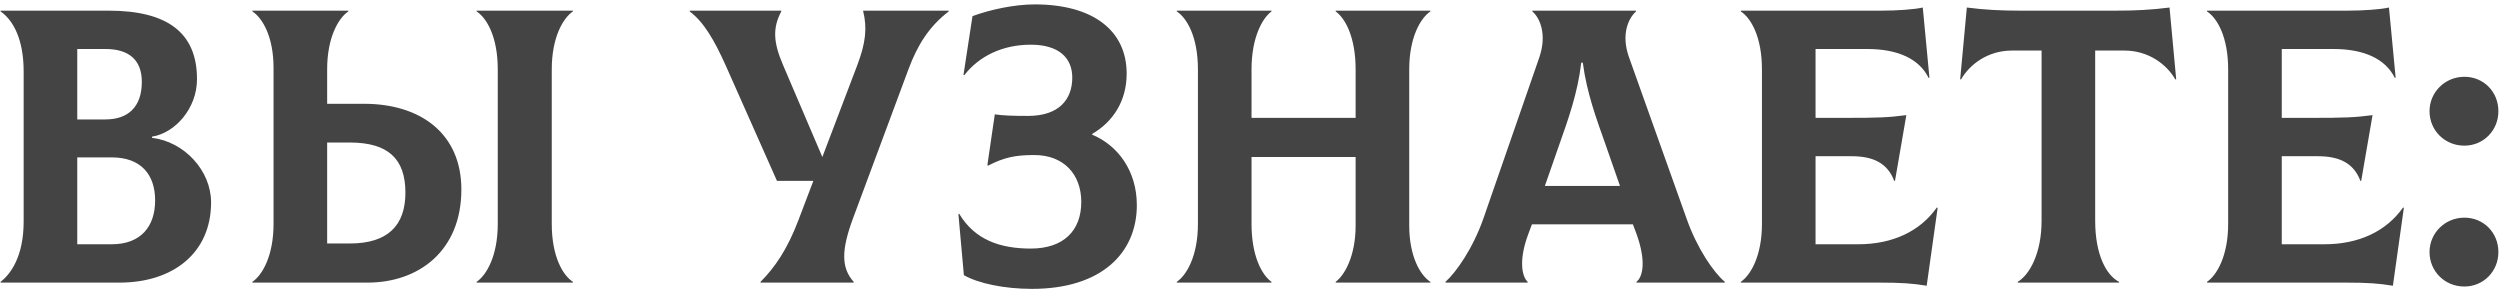 <?xml version="1.0" encoding="UTF-8"?> <svg xmlns="http://www.w3.org/2000/svg" width="230" height="27" viewBox="0 0 230 27" fill="none"> <path d="M13.984 12.68V12.572C16.072 12.248 18.124 10.016 18.124 7.28C18.124 2.996 15.388 0.98 9.988 0.98H0.052V1.052C1.204 1.844 2.176 3.608 2.176 6.56V20.384C2.176 23.624 0.952 25.244 0.052 25.928V26H10.996C15.892 26 19.42 23.3 19.42 18.62C19.42 15.704 16.972 13.04 13.984 12.68ZM9.7 4.508C11.824 4.508 13.048 5.48 13.048 7.532C13.048 9.836 11.788 10.988 9.7 10.988H7.108V4.508H9.7ZM10.276 22.472H7.108V14.48H10.276C12.976 14.48 14.272 16.064 14.272 18.44C14.272 20.816 12.976 22.472 10.276 22.472ZM33.482 9.548H30.098V6.38C30.098 3.428 31.142 1.664 32.042 1.052V0.98H23.222V1.052C24.158 1.664 25.166 3.392 25.166 6.236V20.6C25.166 23.552 24.122 25.316 23.222 25.928V26H33.806C38.522 26 42.446 23.084 42.446 17.432C42.446 12.32 38.738 9.548 33.482 9.548ZM52.706 1.052V0.98H43.85V1.052C44.786 1.664 45.794 3.392 45.794 6.38V20.6C45.794 23.552 44.75 25.316 43.85 25.928V26H52.706V25.928C51.77 25.316 50.762 23.588 50.762 20.6V6.38C50.762 3.428 51.806 1.664 52.706 1.052ZM32.186 22.4H30.098V13.112H32.186C35.678 13.112 37.298 14.588 37.298 17.72C37.298 20.744 35.678 22.4 32.186 22.4ZM79.4 0.98C79.796 2.564 79.653 3.932 78.861 6.02L75.656 14.444L72.056 6.02C71.121 3.86 71.085 2.564 71.876 1.052V0.98H63.453V1.052C64.784 2.06 65.721 3.716 66.764 6.02L71.481 16.64H74.829L73.46 20.24C72.453 22.904 71.3 24.596 69.969 25.928V26H78.537V25.928C77.385 24.632 77.385 23.012 78.501 20.024L83.576 6.38C84.404 4.148 85.484 2.42 87.284 1.052V0.98H79.4ZM94.941 26.576C101.349 26.576 104.589 23.264 104.589 18.872C104.589 15.704 102.825 13.364 100.485 12.392V12.32C102.393 11.204 103.653 9.296 103.653 6.776C103.653 2.78 100.521 0.404 95.193 0.404C93.357 0.404 91.125 0.872 89.469 1.484L88.641 6.884L88.713 6.92C90.081 5.156 92.241 4.112 94.833 4.112C97.425 4.112 98.649 5.336 98.649 7.136C98.649 9.152 97.425 10.664 94.581 10.664C93.141 10.664 92.241 10.628 91.521 10.52L90.837 15.2L90.909 15.236C92.385 14.48 93.393 14.264 95.157 14.264C97.857 14.264 99.477 16.028 99.477 18.584C99.477 21.212 97.857 22.868 94.833 22.868C92.025 22.868 89.685 22.076 88.245 19.664L88.173 19.7L88.677 25.316C90.009 26.072 92.385 26.576 94.941 26.576ZM131.593 1.052V0.98H122.881V1.052C123.745 1.664 124.717 3.392 124.717 6.38V10.844H115.141V6.38C115.141 3.428 116.149 1.664 116.977 1.052V0.98H108.265V1.052C109.201 1.664 110.209 3.392 110.209 6.38V20.6C110.209 23.552 109.165 25.316 108.265 25.928V26H116.977V25.928C116.113 25.316 115.141 23.588 115.141 20.6V14.444H124.717V20.744C124.717 23.552 123.709 25.316 122.881 25.928V26H131.593V25.928C130.657 25.316 129.649 23.588 129.649 20.744V6.38C129.649 3.428 130.693 1.664 131.593 1.052ZM155.159 20.096L149.867 5.264C149.111 3.14 149.831 1.664 150.515 1.052V0.98H140.975V1.052C141.659 1.628 142.343 3.14 141.623 5.264L136.475 20.096C135.503 22.868 133.955 25.064 132.983 25.928V26H140.543V25.928C140.039 25.46 139.679 23.984 140.615 21.5L140.939 20.636H150.227L150.551 21.5C151.451 23.984 151.163 25.46 150.551 25.928V26H158.687V25.928C157.679 25.1 156.131 22.868 155.159 20.096ZM145.475 5.768H145.619C145.979 8.54 146.879 10.952 147.707 13.292L149.039 17.108H142.127L143.459 13.292C144.287 10.952 145.151 8.54 145.475 5.768ZM178.191 19.088C176.643 21.284 174.123 22.472 170.955 22.472H167.031V14.372H170.343C172.359 14.372 173.655 15.02 174.267 16.64H174.339L175.383 10.592C173.763 10.808 172.755 10.844 169.767 10.844H167.031V4.508H171.783C174.591 4.508 176.571 5.408 177.435 7.172L177.507 7.136L176.895 0.692C176.103 0.872 174.519 0.98 173.079 0.98H160.155V1.052C161.091 1.664 162.099 3.392 162.099 6.38V20.6C162.099 23.552 161.055 25.316 160.155 25.928V26H172.863C174.987 26 175.923 26.072 177.255 26.288L178.263 19.124L178.191 19.088ZM199.597 0.692C197.941 0.908 196.429 0.98 194.665 0.98H185.881C184.117 0.98 182.605 0.908 180.949 0.692L180.337 7.28L180.409 7.316C181.237 5.876 182.929 4.652 185.089 4.652H187.825V20.312C187.825 23.372 186.673 25.316 185.629 25.928V26H194.953V25.928C193.765 25.316 192.757 23.408 192.757 20.312V4.652H195.457C197.617 4.652 199.309 5.876 200.137 7.316L200.209 7.28L199.597 0.692ZM221.082 19.088C219.534 21.284 217.014 22.472 213.846 22.472H209.922V14.372H213.234C215.25 14.372 216.546 15.02 217.158 16.64H217.23L218.274 10.592C216.654 10.808 215.646 10.844 212.658 10.844H209.922V4.508H214.674C217.482 4.508 219.462 5.408 220.326 7.172L220.398 7.136L219.786 0.692C218.994 0.872 217.41 0.98 215.97 0.98H203.046V1.052C203.982 1.664 204.99 3.392 204.99 6.38V20.6C204.99 23.552 203.946 25.316 203.046 25.928V26H215.754C217.878 26 218.814 26.072 220.146 26.288L221.154 19.124L221.082 19.088ZM226.72 13.4C228.484 13.4 229.852 11.996 229.852 10.232C229.852 8.432 228.484 7.064 226.72 7.064C224.956 7.064 223.516 8.468 223.516 10.232C223.516 11.996 224.92 13.4 226.72 13.4ZM226.72 26.36C228.484 26.36 229.852 24.956 229.852 23.192C229.852 21.392 228.484 20.024 226.72 20.024C224.956 20.024 223.516 21.428 223.516 23.192C223.516 24.956 224.92 26.36 226.72 26.36Z" fill="#444444"></path> </svg> 